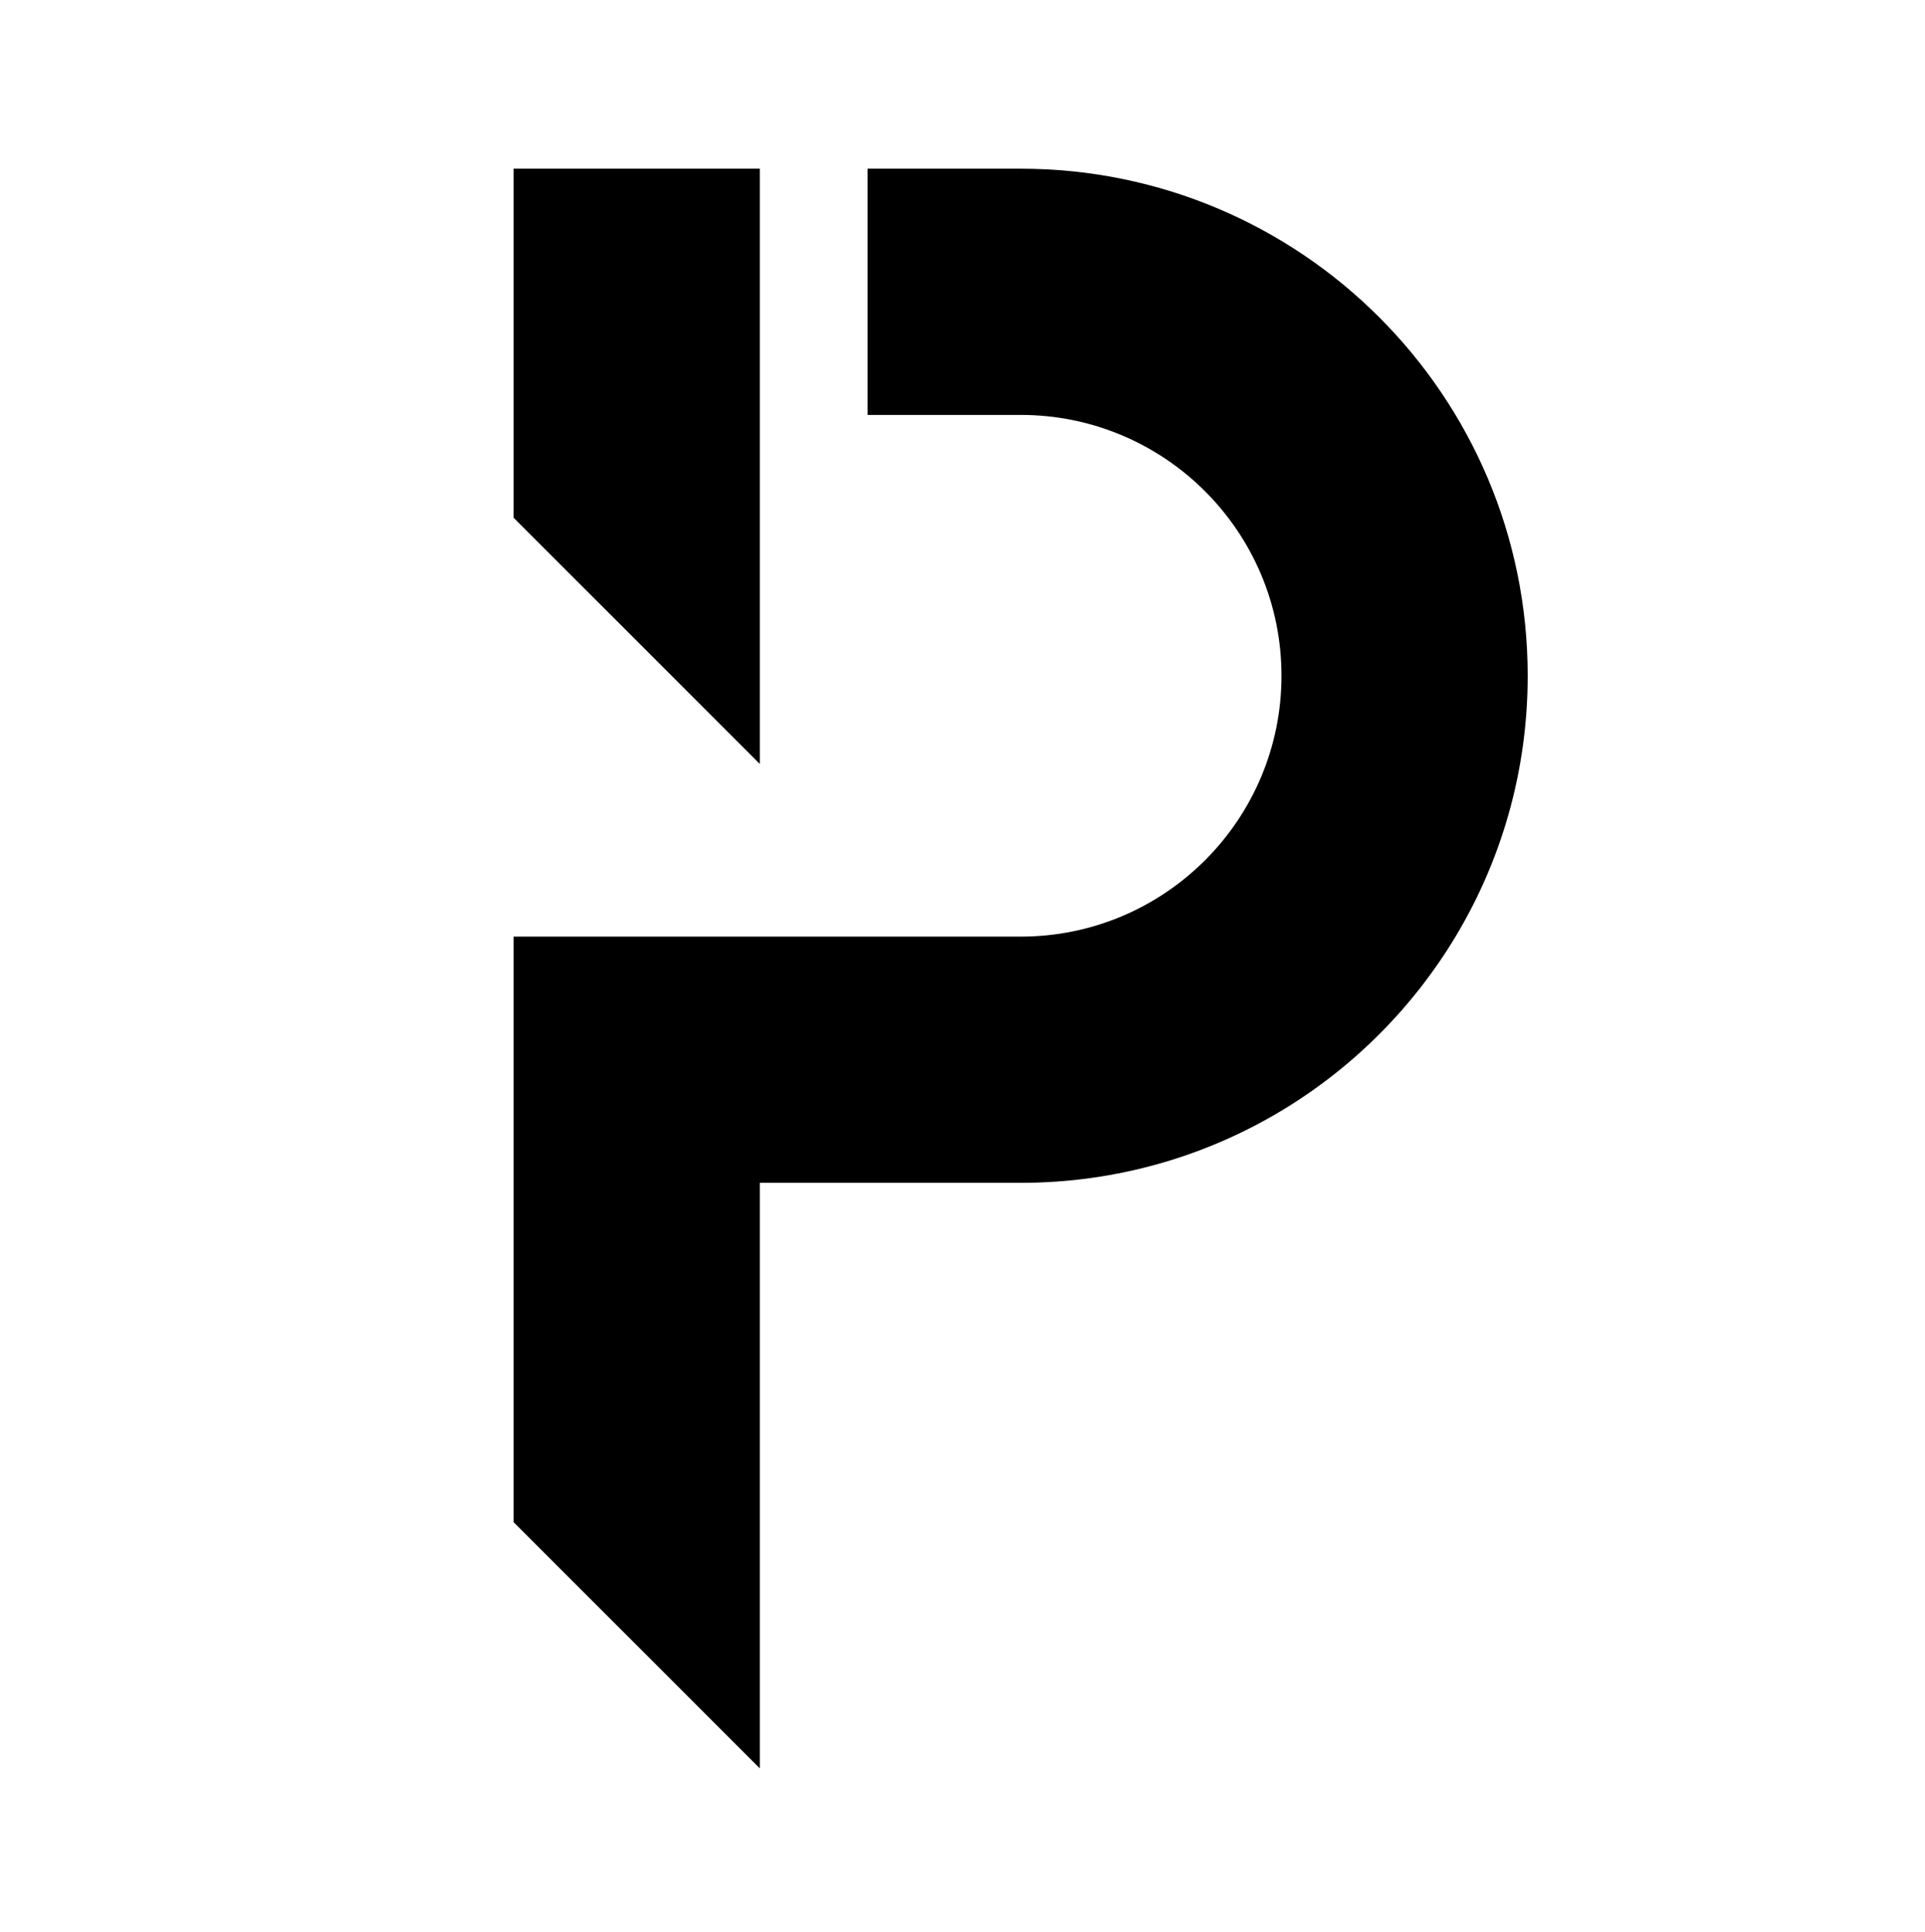 <svg overflow="hidden" xml:space="preserve" xmlns:xlink="http://www.w3.org/1999/xlink" xmlns="http://www.w3.org/2000/svg" height="277" width="276"><defs><clipPath id="clip0"><rect height="277" width="276" y="23" x="32"></rect></clipPath></defs><g transform="translate(-32 -23)" clip-path="url(#clip0)"><path transform="matrix(1 0 0 1 13.326 14.163)" fill-rule="evenodd" d="M92.311 83.062 92.311 33.025 127.612 33.025 127.612 118.363 92.311 83.062Z"></path><path transform="matrix(1 0 0 1 13.326 14.163)" fill-rule="evenodd" d="M127.611 143.121 127.612 143.12 127.612 143.121 165.01 143.121C185.665 143.121 202.408 126.378 202.408 105.723 202.408 85.069 185.665 68.325 165.01 68.325L143.062 68.325 143.062 33.025 165.01 33.025C205.161 33.025 237.709 65.573 237.709 105.723 237.709 119.4 233.932 132.195 227.365 143.121 221.22 153.345 212.632 161.933 202.408 168.078 196.995 171.331 191.123 173.9 184.913 175.664 178.588 177.46 171.911 178.422 165.01 178.422L127.612 178.422 127.612 262.37 92.311 227.069 92.311 143.121 127.611 143.121Z"></path><path transform="matrix(1 0 0 1 87.41 349.512)" d="M3.231 12.046 3.231 10.899 9.872 10.899 9.872 12.046 3.231 12.046ZM3.37 5.963 3.37 17.37 2.044 17.37 2.044 4.806 10.66 4.806 10.66 5.963 3.37 5.963ZM17.929 17.46 17.929 17.46C17.131 17.46 16.433 17.311 15.835 17.012 15.237 16.712 14.771 16.264 14.439 15.665 14.113 15.067 13.95 14.319 13.95 13.422L13.95 13.422 13.95 7.947 15.217 7.947 15.217 13.282C15.217 14.286 15.466 15.044 15.964 15.556 16.463 16.061 17.161 16.314 18.058 16.314L18.058 16.314C18.717 16.314 19.288 16.181 19.774 15.915 20.259 15.642 20.628 15.25 20.881 14.738 21.14 14.22 21.269 13.601 21.269 12.883L21.269 12.883 21.269 7.947 22.546 7.947 22.546 17.37 21.319 17.37 21.319 14.788 21.519 15.257C21.22 15.948 20.758 16.49 20.133 16.882 19.501 17.267 18.767 17.46 17.929 17.46ZM31.002 17.46 31.002 17.46C30.018 17.46 29.154 17.254 28.409 16.842 27.671 16.43 27.093 15.861 26.674 15.137 26.255 14.412 26.046 13.585 26.046 12.654L26.046 12.654C26.046 11.723 26.245 10.899 26.644 10.181 27.043 9.463 27.595 8.898 28.299 8.486 28.997 8.067 29.782 7.858 30.653 7.858L30.653 7.858C31.543 7.858 32.331 8.06 33.016 8.466 33.707 8.865 34.249 9.426 34.641 10.151 35.033 10.876 35.23 11.71 35.23 12.654L35.23 12.654C35.23 12.714 35.23 12.777 35.23 12.843 35.223 12.91 35.22 12.98 35.22 13.053L35.22 13.053 27.013 13.053 27.013 12.095 34.532 12.095 34.033 12.475C34.033 11.79 33.887 11.181 33.594 10.65 33.302 10.118 32.903 9.702 32.398 9.403 31.892 9.104 31.311 8.954 30.653 8.954L30.653 8.954C30.008 8.954 29.429 9.104 28.918 9.403 28.399 9.702 27.997 10.121 27.711 10.66 27.425 11.198 27.282 11.816 27.282 12.514L27.282 12.514 27.282 12.704C27.282 13.422 27.442 14.053 27.761 14.598 28.073 15.143 28.515 15.569 29.087 15.875 29.652 16.181 30.3 16.334 31.032 16.334L31.032 16.334C31.61 16.334 32.145 16.23 32.637 16.024 33.136 15.825 33.564 15.516 33.923 15.097L33.923 15.097 34.641 15.925C34.222 16.423 33.701 16.805 33.076 17.071 32.444 17.331 31.753 17.46 31.002 17.46ZM40.006 17.37 38.73 17.37 38.73 4.058 40.006 4.058 40.006 17.37ZM50.127 20.95 50.127 20.95C49.688 20.95 49.27 20.877 48.871 20.731 48.465 20.585 48.12 20.369 47.834 20.083L47.834 20.083 48.422 19.136C48.661 19.361 48.924 19.538 49.21 19.664 49.489 19.79 49.801 19.853 50.147 19.853L50.147 19.853C50.566 19.853 50.928 19.737 51.234 19.504 51.54 19.272 51.829 18.86 52.102 18.268L52.102 18.268 52.72 16.892 52.859 16.692 56.738 7.947 57.995 7.947 53.268 18.507C53.009 19.119 52.72 19.604 52.401 19.963 52.082 20.322 51.739 20.575 51.374 20.721 51.001 20.874 50.586 20.95 50.127 20.95ZM53.468 16.603 52.64 17.64 48.302 7.947 49.629 7.947 53.468 16.603ZM64.526 17.46 64.526 17.46C63.615 17.46 62.798 17.254 62.073 16.842 61.349 16.43 60.777 15.861 60.358 15.137 59.939 14.412 59.73 13.585 59.73 12.654L59.73 12.654C59.73 11.71 59.939 10.879 60.358 10.161 60.777 9.443 61.345 8.881 62.063 8.476 62.781 8.064 63.602 7.858 64.526 7.858L64.526 7.858C65.457 7.858 66.284 8.064 67.009 8.476 67.734 8.881 68.302 9.443 68.714 10.161 69.126 10.879 69.332 11.71 69.332 12.654L69.332 12.654C69.332 13.585 69.126 14.412 68.714 15.137 68.302 15.861 67.73 16.43 66.999 16.842 66.274 17.254 65.45 17.46 64.526 17.46ZM64.526 16.334 64.526 16.334C65.211 16.334 65.816 16.181 66.341 15.875 66.866 15.569 67.282 15.14 67.587 14.588 67.893 14.03 68.046 13.385 68.046 12.654L68.046 12.654C68.046 11.909 67.893 11.265 67.587 10.72 67.282 10.168 66.866 9.739 66.341 9.433 65.816 9.127 65.217 8.974 64.546 8.974L64.546 8.974C63.875 8.974 63.276 9.127 62.751 9.433 62.226 9.739 61.807 10.168 61.495 10.72 61.182 11.265 61.026 11.909 61.026 12.654L61.026 12.654C61.026 13.385 61.182 14.03 61.495 14.588 61.807 15.14 62.226 15.569 62.751 15.875 63.276 16.181 63.868 16.334 64.526 16.334ZM76.731 17.46 76.731 17.46C75.927 17.46 75.226 17.311 74.627 17.012 74.029 16.712 73.567 16.264 73.241 15.665 72.909 15.067 72.743 14.319 72.743 13.422L72.743 13.422 72.743 7.947 74.019 7.947 74.019 13.282C74.019 14.286 74.268 15.044 74.767 15.556 75.266 16.061 75.963 16.314 76.861 16.314L76.861 16.314C77.519 16.314 78.091 16.181 78.576 15.915 79.055 15.642 79.424 15.25 79.683 14.738 79.942 14.22 80.072 13.601 80.072 12.883L80.072 12.883 80.072 7.947 81.348 7.947 81.348 17.37 80.122 17.37 80.122 14.788 80.321 15.257C80.022 15.948 79.56 16.49 78.935 16.882 78.304 17.267 77.569 17.46 76.731 17.46ZM87.072 17.37 85.796 17.37 85.796 7.947 87.012 7.947 87.012 10.52 86.892 10.071C87.152 9.353 87.594 8.805 88.219 8.426 88.844 8.047 89.615 7.858 90.532 7.858L90.532 7.858 90.532 9.104C90.485 9.104 90.439 9.101 90.392 9.094 90.346 9.087 90.296 9.084 90.243 9.084L90.243 9.084C89.252 9.084 88.475 9.387 87.909 9.992 87.351 10.597 87.072 11.454 87.072 12.564L87.072 12.564 87.072 17.37ZM104.353 17.46 104.353 17.46C103.528 17.46 102.787 17.274 102.129 16.902 101.471 16.523 100.949 15.975 100.563 15.257 100.185 14.539 99.995 13.671 99.995 12.654L99.995 12.654C99.995 11.624 100.187 10.753 100.573 10.041 100.965 9.33 101.491 8.788 102.149 8.416 102.807 8.044 103.542 7.858 104.353 7.858L104.353 7.858C105.25 7.858 106.055 8.06 106.766 8.466 107.477 8.865 108.039 9.423 108.451 10.141 108.857 10.859 109.059 11.697 109.059 12.654L109.059 12.654C109.059 13.598 108.857 14.432 108.451 15.157 108.039 15.881 107.477 16.446 106.766 16.852 106.055 17.258 105.25 17.46 104.353 17.46ZM100.713 17.37 99.487 17.37 99.487 4.058 100.763 4.058 100.763 10.729 100.583 12.634 100.713 14.539 100.713 17.37ZM104.263 16.334 104.263 16.334C104.934 16.334 105.532 16.181 106.058 15.875 106.583 15.569 107.002 15.14 107.314 14.588 107.626 14.03 107.783 13.385 107.783 12.654L107.783 12.654C107.783 11.909 107.626 11.265 107.314 10.72 107.002 10.168 106.583 9.739 106.058 9.433 105.532 9.127 104.934 8.974 104.263 8.974L104.263 8.974C103.592 8.974 102.99 9.127 102.458 9.433 101.927 9.739 101.508 10.168 101.202 10.72 100.895 11.265 100.743 11.909 100.743 12.654L100.743 12.654C100.743 13.385 100.895 14.03 101.202 14.588 101.508 15.14 101.927 15.569 102.458 15.875 102.99 16.181 103.592 16.334 104.263 16.334ZM116.558 17.46 116.558 17.46C115.581 17.46 114.72 17.254 113.975 16.842 113.23 16.43 112.649 15.861 112.23 15.137 111.811 14.412 111.602 13.585 111.602 12.654L111.602 12.654C111.602 11.723 111.804 10.899 112.21 10.181 112.609 9.463 113.158 8.898 113.856 8.486 114.561 8.067 115.348 7.858 116.219 7.858L116.219 7.858C117.103 7.858 117.891 8.06 118.582 8.466 119.267 8.865 119.809 9.426 120.207 10.151 120.599 10.876 120.796 11.71 120.796 12.654L120.796 12.654C120.796 12.714 120.793 12.777 120.786 12.843 120.779 12.91 120.776 12.98 120.776 13.053L120.776 13.053 112.579 13.053 112.579 12.095 120.098 12.095 119.589 12.475C119.589 11.79 119.443 11.181 119.15 10.65 118.858 10.118 118.462 9.702 117.964 9.403 117.458 9.104 116.877 8.954 116.219 8.954L116.219 8.954C115.574 8.954 114.992 9.104 114.474 9.403 113.962 9.702 113.563 10.121 113.277 10.66 112.991 11.198 112.848 11.816 112.848 12.514L112.848 12.514 112.848 12.704C112.848 13.422 113.005 14.053 113.317 14.598 113.636 15.143 114.082 15.569 114.653 15.875 115.219 16.181 115.867 16.334 116.598 16.334L116.598 16.334C117.169 16.334 117.705 16.23 118.203 16.024 118.702 15.825 119.131 15.516 119.489 15.097L119.489 15.097 120.207 15.925C119.789 16.423 119.263 16.805 118.632 17.071 118.007 17.331 117.316 17.46 116.558 17.46ZM126.829 17.46 126.829 17.46C126.051 17.46 125.313 17.351 124.615 17.131 123.924 16.912 123.381 16.633 122.99 16.294L122.99 16.294 123.558 15.296C123.944 15.582 124.435 15.828 125.034 16.034 125.632 16.247 126.26 16.353 126.918 16.353L126.918 16.353C127.816 16.353 128.461 16.214 128.853 15.935 129.252 15.649 129.451 15.273 129.451 14.808L129.451 14.808C129.451 14.462 129.338 14.19 129.112 13.99 128.893 13.791 128.604 13.641 128.245 13.541 127.886 13.442 127.484 13.355 127.038 13.282 126.599 13.209 126.16 13.126 125.722 13.033 125.283 12.933 124.884 12.793 124.525 12.614 124.166 12.428 123.877 12.172 123.658 11.846 123.438 11.521 123.329 11.088 123.329 10.55L123.329 10.55C123.329 10.038 123.471 9.579 123.757 9.174 124.044 8.768 124.465 8.449 125.024 8.217 125.582 7.977 126.26 7.858 127.058 7.858L127.058 7.858C127.669 7.858 128.281 7.941 128.893 8.107 129.504 8.266 130.007 8.479 130.398 8.745L130.398 8.745 129.84 9.762C129.421 9.476 128.972 9.27 128.494 9.144 128.015 9.018 127.537 8.954 127.058 8.954L127.058 8.954C126.207 8.954 125.582 9.101 125.183 9.393 124.784 9.686 124.585 10.061 124.585 10.52L124.585 10.52C124.585 10.879 124.695 11.158 124.914 11.358 125.133 11.564 125.426 11.723 125.792 11.836 126.157 11.949 126.559 12.042 126.998 12.116 127.437 12.189 127.873 12.275 128.304 12.375 128.743 12.475 129.145 12.614 129.511 12.793 129.877 12.966 130.169 13.209 130.388 13.521 130.608 13.841 130.717 14.256 130.717 14.768L130.717 14.768C130.717 15.32 130.568 15.798 130.269 16.204 129.963 16.603 129.518 16.912 128.933 17.131 128.354 17.351 127.653 17.46 126.829 17.46ZM136.93 17.46 136.93 17.46C136.045 17.46 135.364 17.221 134.886 16.742 134.407 16.264 134.168 15.589 134.168 14.718L134.168 14.718 134.168 5.873 135.444 5.873 135.444 14.648C135.444 15.2 135.584 15.626 135.863 15.925 136.142 16.224 136.548 16.373 137.079 16.373L137.079 16.373C137.638 16.373 138.103 16.21 138.475 15.885L138.475 15.885 138.924 16.802C138.672 17.028 138.369 17.194 138.017 17.301 137.665 17.407 137.302 17.46 136.93 17.46ZM138.316 9.014 132.482 9.014 132.482 7.947 138.316 7.947 138.316 9.014ZM150.272 17.46 150.272 17.46C149.494 17.46 148.756 17.351 148.058 17.131 147.367 16.912 146.822 16.633 146.423 16.294L146.423 16.294 147.001 15.296C147.387 15.582 147.879 15.828 148.477 16.034 149.075 16.247 149.703 16.353 150.361 16.353L150.361 16.353C151.259 16.353 151.904 16.214 152.296 15.935 152.688 15.649 152.884 15.273 152.884 14.808L152.884 14.808C152.884 14.462 152.775 14.19 152.555 13.99 152.336 13.791 152.047 13.641 151.688 13.541 151.329 13.442 150.927 13.355 150.481 13.282 150.042 13.209 149.604 13.126 149.165 13.033 148.726 12.933 148.327 12.793 147.968 12.614 147.609 12.428 147.32 12.172 147.101 11.846 146.881 11.521 146.772 11.088 146.772 10.55L146.772 10.55C146.772 10.038 146.914 9.579 147.201 9.174 147.487 8.768 147.908 8.449 148.467 8.217 149.018 7.977 149.696 7.858 150.501 7.858L150.501 7.858C151.112 7.858 151.725 7.941 152.336 8.107 152.941 8.266 153.443 8.479 153.842 8.745L153.842 8.745 153.283 9.762C152.864 9.476 152.416 9.27 151.937 9.144 151.458 9.018 150.98 8.954 150.501 8.954L150.501 8.954C149.651 8.954 149.025 9.101 148.626 9.393 148.228 9.686 148.028 10.061 148.028 10.52L148.028 10.52C148.028 10.879 148.138 11.158 148.357 11.358 148.577 11.564 148.869 11.723 149.235 11.836 149.601 11.949 150.003 12.042 150.441 12.116 150.873 12.189 151.309 12.275 151.748 12.375 152.186 12.475 152.588 12.614 152.954 12.793 153.32 12.966 153.612 13.209 153.832 13.521 154.051 13.841 154.161 14.256 154.161 14.768L154.161 14.768C154.161 15.32 154.008 15.798 153.702 16.204 153.396 16.603 152.954 16.912 152.376 17.131 151.797 17.351 151.096 17.46 150.272 17.46ZM161.4 17.46 161.4 17.46C160.416 17.46 159.552 17.254 158.807 16.842 158.07 16.43 157.491 15.861 157.072 15.137 156.654 14.412 156.444 13.585 156.444 12.654L156.444 12.654C156.444 11.723 156.644 10.899 157.042 10.181 157.441 9.463 157.993 8.898 158.698 8.486 159.396 8.067 160.181 7.858 161.051 7.858L161.051 7.858C161.942 7.858 162.729 8.06 163.414 8.466 164.105 8.865 164.648 9.426 165.04 10.151 165.432 10.876 165.628 11.71 165.628 12.654L165.628 12.654C165.628 12.714 165.628 12.777 165.628 12.843 165.621 12.91 165.618 12.98 165.618 13.053L165.618 13.053 157.411 13.053 157.411 12.095 164.93 12.095 164.431 12.475C164.431 11.79 164.285 11.181 163.993 10.65 163.701 10.118 163.302 9.702 162.796 9.403 162.291 9.104 161.709 8.954 161.051 8.954L161.051 8.954C160.406 8.954 159.828 9.104 159.316 9.403 158.797 9.702 158.396 10.121 158.109 10.66 157.823 11.198 157.681 11.816 157.681 12.514L157.681 12.514 157.681 12.704C157.681 13.422 157.84 14.053 158.159 14.598 158.471 15.143 158.914 15.569 159.486 15.875 160.051 16.181 160.699 16.334 161.43 16.334L161.43 16.334C162.008 16.334 162.544 16.23 163.035 16.024 163.534 15.825 163.963 15.516 164.322 15.097L164.322 15.097 165.04 15.925C164.621 16.423 164.099 16.805 163.474 17.071 162.843 17.331 162.151 17.46 161.4 17.46ZM170.404 17.37 169.128 17.37 169.128 4.058 170.404 4.058 170.404 17.37ZM176.347 17.37 175.071 17.37 175.071 6.771C175.071 5.933 175.317 5.255 175.809 4.737 176.301 4.225 177.006 3.969 177.923 3.969L177.923 3.969C178.282 3.969 178.631 4.015 178.97 4.108 179.302 4.208 179.581 4.358 179.808 4.557L179.808 4.557 179.379 5.514C179.199 5.355 178.99 5.238 178.751 5.165 178.511 5.086 178.255 5.046 177.983 5.046L177.983 5.046C177.444 5.046 177.033 5.195 176.746 5.494 176.454 5.793 176.308 6.236 176.308 6.821L176.308 6.821 176.308 8.256 176.347 8.845 176.347 17.37ZM179.219 9.014 173.386 9.014 173.386 7.947 179.219 7.947 179.219 9.014Z"></path><path transform="matrix(1 0 0 1 -10.406 300.347)" d="M7.15 30.892 3.001 30.892 3.001 8.556 12.185 8.556C14.166 8.556 15.865 8.875 17.281 9.513 18.697 10.151 19.787 11.065 20.551 12.255 21.316 13.445 21.698 14.858 21.698 16.493L21.698 16.493C21.698 18.135 21.316 19.551 20.551 20.741 19.787 21.931 18.697 22.845 17.281 23.483 15.865 24.121 14.166 24.44 12.185 24.44L12.185 24.44 5.295 24.44 7.15 22.496 7.15 30.892ZM7.15 10.021 7.15 22.945 5.295 20.93 11.996 20.93C13.824 20.93 15.203 20.541 16.134 19.764 17.058 18.993 17.52 17.902 17.52 16.493L17.52 16.493C17.52 15.07 17.058 13.977 16.134 13.212 15.203 12.448 13.824 12.066 11.996 12.066L11.996 12.066 5.295 12.066 7.15 10.021ZM43.745 31.211 43.745 31.211C40.681 31.211 38.284 30.347 36.556 28.618 34.821 26.897 33.953 24.41 33.953 21.16L33.953 21.16 33.953 8.556 38.101 8.556 38.101 21C38.101 23.294 38.597 24.962 39.587 26.006 40.571 27.05 41.967 27.571 43.775 27.571L43.775 27.571C45.583 27.571 46.979 27.05 47.963 26.006 48.941 24.962 49.429 23.294 49.429 21L49.429 21 49.429 8.556 53.508 8.556 53.508 21.16C53.508 24.41 52.643 26.897 50.915 28.618 49.18 30.347 46.79 31.211 43.745 31.211ZM71.446 30.892 67.298 30.892 67.298 8.556 76.482 8.556C78.463 8.556 80.162 8.875 81.578 9.513 82.993 10.151 84.084 11.065 84.848 12.255 85.613 13.445 85.995 14.858 85.995 16.493L85.995 16.493C85.995 18.135 85.613 19.544 84.848 20.721 84.084 21.904 82.993 22.808 81.578 23.433 80.162 24.065 78.463 24.381 76.482 24.381L76.482 24.381 69.592 24.381 71.446 22.496 71.446 30.892ZM86.374 30.892 81.907 30.892 76.263 22.785 80.7 22.785 86.374 30.892ZM71.446 10.021 71.446 22.945 69.592 20.96 76.293 20.96C78.121 20.96 79.5 20.568 80.431 19.784 81.355 18.999 81.817 17.902 81.817 16.493L81.817 16.493C81.817 15.07 81.355 13.977 80.431 13.212 79.5 12.448 78.121 12.066 76.293 12.066L76.293 12.066 69.592 12.066 71.446 10.021ZM102.428 21.249 102.428 17.839 113.536 17.839 113.536 21.249 102.428 21.249ZM102.747 12.026 102.747 27.412 115.351 27.412 115.351 30.892 98.599 30.892 98.599 8.556 114.903 8.556 114.903 12.026 102.747 12.026ZM131.755 22.336 131.755 18.826 142.893 18.826 142.893 22.336 131.755 22.336ZM132.104 12.026 132.104 30.892 127.955 30.892 127.955 8.556 144.259 8.556 144.259 12.026 132.104 12.026ZM166.725 31.211 166.725 31.211C164.983 31.211 163.377 30.922 161.909 30.343 160.44 29.772 159.163 28.971 158.08 27.94 156.996 26.903 156.155 25.69 155.557 24.301 154.958 22.905 154.659 21.379 154.659 19.724L154.659 19.724C154.659 18.062 154.958 16.533 155.557 15.137 156.155 13.748 156.996 12.538 158.08 11.507 159.163 10.47 160.44 9.666 161.909 9.094 163.377 8.522 164.973 8.237 166.695 8.237L166.695 8.237C168.437 8.237 170.035 8.522 171.491 9.094 172.954 9.666 174.227 10.47 175.31 11.507 176.394 12.538 177.235 13.748 177.833 15.137 178.425 16.533 178.721 18.062 178.721 19.724L178.721 19.724C178.721 21.379 178.425 22.908 177.833 24.311 177.235 25.72 176.394 26.933 175.31 27.95 174.227 28.974 172.954 29.772 171.491 30.343 170.035 30.922 168.447 31.211 166.725 31.211ZM166.695 27.571 166.695 27.571C167.819 27.571 168.859 27.379 169.816 26.993 170.773 26.614 171.604 26.066 172.309 25.348 173.014 24.637 173.562 23.809 173.954 22.865 174.346 21.914 174.543 20.867 174.543 19.724L174.543 19.724C174.543 18.574 174.346 17.523 173.954 16.573 173.562 15.629 173.014 14.801 172.309 14.09 171.604 13.379 170.773 12.83 169.816 12.444 168.859 12.059 167.819 11.866 166.695 11.866L166.695 11.866C165.565 11.866 164.528 12.059 163.584 12.444 162.634 12.83 161.802 13.379 161.091 14.09 160.38 14.801 159.828 15.629 159.436 16.573 159.044 17.523 158.847 18.574 158.847 19.724L158.847 19.724C158.847 20.847 159.044 21.888 159.436 22.845 159.828 23.802 160.376 24.637 161.081 25.348 161.779 26.066 162.607 26.614 163.564 26.993 164.521 27.379 165.565 27.571 166.695 27.571ZM195.254 30.892 191.105 30.892 191.105 8.556 200.289 8.556C202.271 8.556 203.969 8.875 205.385 9.513 206.801 10.151 207.891 11.065 208.655 12.255 209.42 13.445 209.802 14.858 209.802 16.493L209.802 16.493C209.802 18.135 209.42 19.544 208.655 20.721 207.891 21.904 206.801 22.808 205.385 23.433 203.969 24.065 202.271 24.381 200.289 24.381L200.289 24.381 193.399 24.381 195.254 22.496 195.254 30.892ZM210.181 30.892 205.714 30.892 200.07 22.785 204.507 22.785 210.181 30.892ZM195.254 10.021 195.254 22.945 193.399 20.96 200.1 20.96C201.928 20.96 203.308 20.568 204.238 19.784 205.162 18.999 205.624 17.902 205.624 16.493L205.624 16.493C205.624 15.07 205.162 13.977 204.238 13.212 203.308 12.448 201.928 12.066 200.1 12.066L200.1 12.066 193.399 12.066 195.254 10.021ZM226.365 30.892 222.406 30.892 222.406 8.556 225.816 8.556 235.589 24.859 233.794 24.859 243.406 8.556 246.817 8.556 246.847 30.892 242.928 30.892 242.888 14.708 243.725 14.708 235.549 28.339 233.704 28.339 225.408 14.708 226.365 14.708 226.365 30.892ZM261.973 30.892 257.696 30.892 267.747 8.556 271.835 8.556 281.917 30.892 277.579 30.892 268.934 10.749 270.589 10.749 261.973 30.892ZM276.622 25.717 262.322 25.717 263.439 22.466 275.505 22.466 276.622 25.717ZM296.854 30.892 292.736 30.892 292.736 8.556 296.146 8.556 310.156 25.747 308.461 25.747 308.461 8.556 312.579 8.556 312.579 30.892 309.169 30.892 295.159 13.691 296.854 13.691 296.854 30.892ZM336.9 31.211 336.9 31.211C335.198 31.211 333.616 30.929 332.153 30.363 330.698 29.798 329.434 29.001 328.364 27.97 327.287 26.94 326.45 25.72 325.851 24.311 325.26 22.908 324.964 21.379 324.964 19.724L324.964 19.724C324.964 18.062 325.26 16.53 325.851 15.127 326.45 13.724 327.29 12.504 328.374 11.467 329.458 10.437 330.725 9.639 332.173 9.074 333.622 8.516 335.208 8.237 336.93 8.237L336.93 8.237C338.758 8.237 340.427 8.549 341.936 9.174 343.444 9.799 344.721 10.729 345.765 11.966L345.765 11.966 343.082 14.489C342.278 13.618 341.374 12.963 340.37 12.524 339.373 12.086 338.289 11.866 337.119 11.866L337.119 11.866C335.95 11.866 334.879 12.059 333.908 12.444 332.944 12.83 332.107 13.372 331.396 14.07 330.678 14.775 330.122 15.605 329.73 16.563 329.338 17.52 329.142 18.574 329.142 19.724L329.142 19.724C329.142 20.867 329.338 21.918 329.73 22.875 330.122 23.832 330.678 24.663 331.396 25.368 332.107 26.072 332.944 26.614 333.908 26.993 334.879 27.379 335.95 27.571 337.119 27.571L337.119 27.571C338.289 27.571 339.373 27.352 340.37 26.913 341.374 26.481 342.278 25.816 343.082 24.919L343.082 24.919 345.765 27.472C344.721 28.688 343.444 29.616 341.936 30.254 340.427 30.892 338.748 31.211 336.9 31.211ZM361.56 21.249 361.56 17.839 372.668 17.839 372.668 21.249 361.56 21.249ZM361.879 12.026 361.879 27.412 374.483 27.412 374.483 30.892 357.731 30.892 357.731 8.556 374.034 8.556 374.034 12.026 361.879 12.026Z"></path></g></svg>